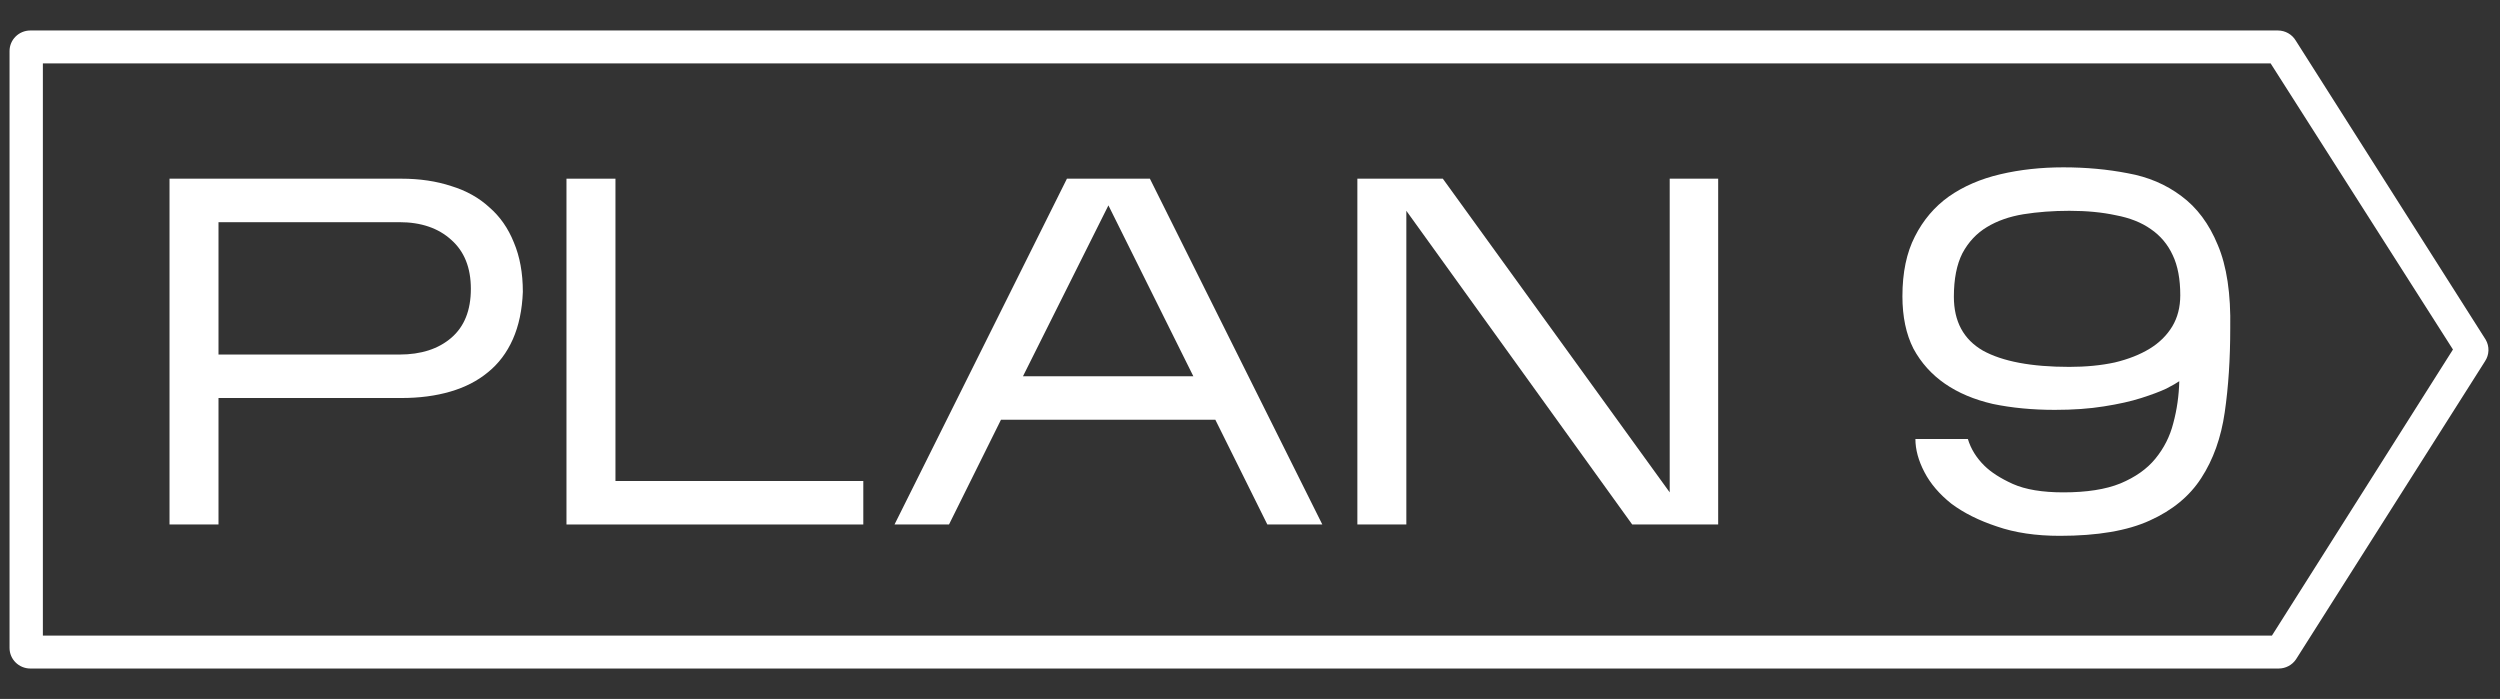 <svg xmlns="http://www.w3.org/2000/svg" width="93" height="26" viewBox="0 0 93 26" fill="none">
  <rect x="0" y="0" width="93" height="26" fill="#333333" stroke="none"/>
  <g clip-path="url(#clip0_376_306)">
    <path fill-rule="evenodd" clip-rule="evenodd" d="M1.595 2.359V23.644H84.516L91.25 13.002L84.468 2.359H1.595ZM1.13 1.134C0.702 1.134 0.355 1.477 0.355 1.899V24.104C0.355 24.526 0.702 24.869 1.13 24.869H84.766C85.026 24.869 85.269 24.74 85.412 24.526L92.442 13.44C92.604 13.198 92.614 12.886 92.467 12.634L85.406 1.516C85.267 1.279 85.012 1.134 84.736 1.134H1.13Z" fill="white"/>
    <path d="M8.128 14.806V19.511H6.306V6.647H14.932C15.614 6.647 16.233 6.739 16.791 6.923C17.349 7.095 17.82 7.358 18.204 7.713C18.601 8.056 18.904 8.491 19.115 9.018C19.338 9.545 19.45 10.157 19.45 10.855C19.425 11.529 19.301 12.117 19.078 12.62C18.855 13.122 18.545 13.532 18.148 13.851C17.764 14.169 17.299 14.408 16.754 14.567C16.209 14.727 15.601 14.806 14.932 14.806H8.128ZM8.128 13.189H14.858C15.663 13.189 16.308 12.981 16.791 12.564C17.274 12.148 17.516 11.542 17.516 10.745C17.516 9.961 17.274 9.355 16.791 8.926C16.308 8.485 15.663 8.265 14.858 8.265H8.128V13.189Z" fill="white"/>
    <path d="M32.115 17.893V19.511H21.073V6.647H22.895V17.893H32.115Z" fill="white"/>
    <path d="M37.236 15.615L35.303 19.511H33.276L39.69 6.647H42.776L49.19 19.511H47.145L45.211 15.615H37.236ZM38.054 13.998H44.393L41.233 7.64L38.054 13.998Z" fill="white"/>
    <path d="M52.316 7.842V19.511H50.494V6.647H53.673L62.113 18.316V6.647H63.916V19.511H60.718L52.316 7.842Z" fill="white"/>
    <path d="M82.965 12.215C82.965 13.354 82.897 14.396 82.76 15.339C82.624 16.282 82.333 17.097 81.887 17.783C81.453 18.457 80.815 18.983 79.972 19.363C79.142 19.743 78.026 19.933 76.626 19.933C75.734 19.933 74.952 19.817 74.283 19.584C73.614 19.363 73.051 19.081 72.592 18.738C72.145 18.383 71.811 17.991 71.588 17.562C71.365 17.134 71.253 16.723 71.253 16.331H73.205C73.316 16.699 73.521 17.03 73.819 17.324C74.067 17.569 74.419 17.795 74.878 18.003C75.349 18.212 75.975 18.316 76.756 18.316C77.624 18.316 78.33 18.206 78.875 17.985C79.433 17.752 79.867 17.446 80.177 17.066C80.499 16.674 80.722 16.233 80.846 15.743C80.982 15.241 81.056 14.72 81.069 14.181C80.982 14.243 80.821 14.335 80.586 14.457C80.35 14.567 80.04 14.684 79.656 14.806C79.272 14.929 78.807 15.033 78.262 15.118C77.729 15.204 77.121 15.247 76.44 15.247C75.609 15.247 74.841 15.174 74.135 15.027C73.441 14.867 72.846 14.616 72.35 14.273C71.854 13.93 71.464 13.495 71.179 12.969C70.906 12.43 70.77 11.78 70.77 11.021C70.77 10.139 70.925 9.398 71.234 8.797C71.544 8.185 71.966 7.689 72.499 7.309C73.044 6.929 73.682 6.653 74.414 6.482C75.145 6.31 75.926 6.225 76.756 6.225C77.599 6.225 78.398 6.298 79.154 6.445C79.91 6.58 80.573 6.862 81.143 7.29C81.726 7.719 82.178 8.326 82.5 9.11C82.835 9.894 82.99 10.929 82.965 12.215ZM72.684 11.039C72.684 11.958 73.044 12.626 73.763 13.042C74.494 13.446 75.566 13.648 76.979 13.648C77.599 13.648 78.163 13.593 78.671 13.483C79.179 13.361 79.612 13.189 79.972 12.969C80.331 12.748 80.61 12.472 80.809 12.142C81.007 11.811 81.106 11.425 81.106 10.984C81.106 10.384 81.013 9.888 80.827 9.496C80.641 9.091 80.368 8.767 80.009 8.522C79.662 8.277 79.229 8.105 78.708 8.007C78.2 7.897 77.624 7.842 76.979 7.842C76.372 7.842 75.802 7.885 75.269 7.97C74.748 8.056 74.296 8.215 73.912 8.448C73.527 8.681 73.224 9.005 73.001 9.422C72.79 9.839 72.684 10.377 72.684 11.039Z" fill="white"/>
  </g>
  <defs>
    <clipPath id="clip0_376_306">
      <rect width="92.568" height="24.36" fill="white" transform="translate(0.216 0.82)"/>
    </clipPath>
  </defs>
</svg>